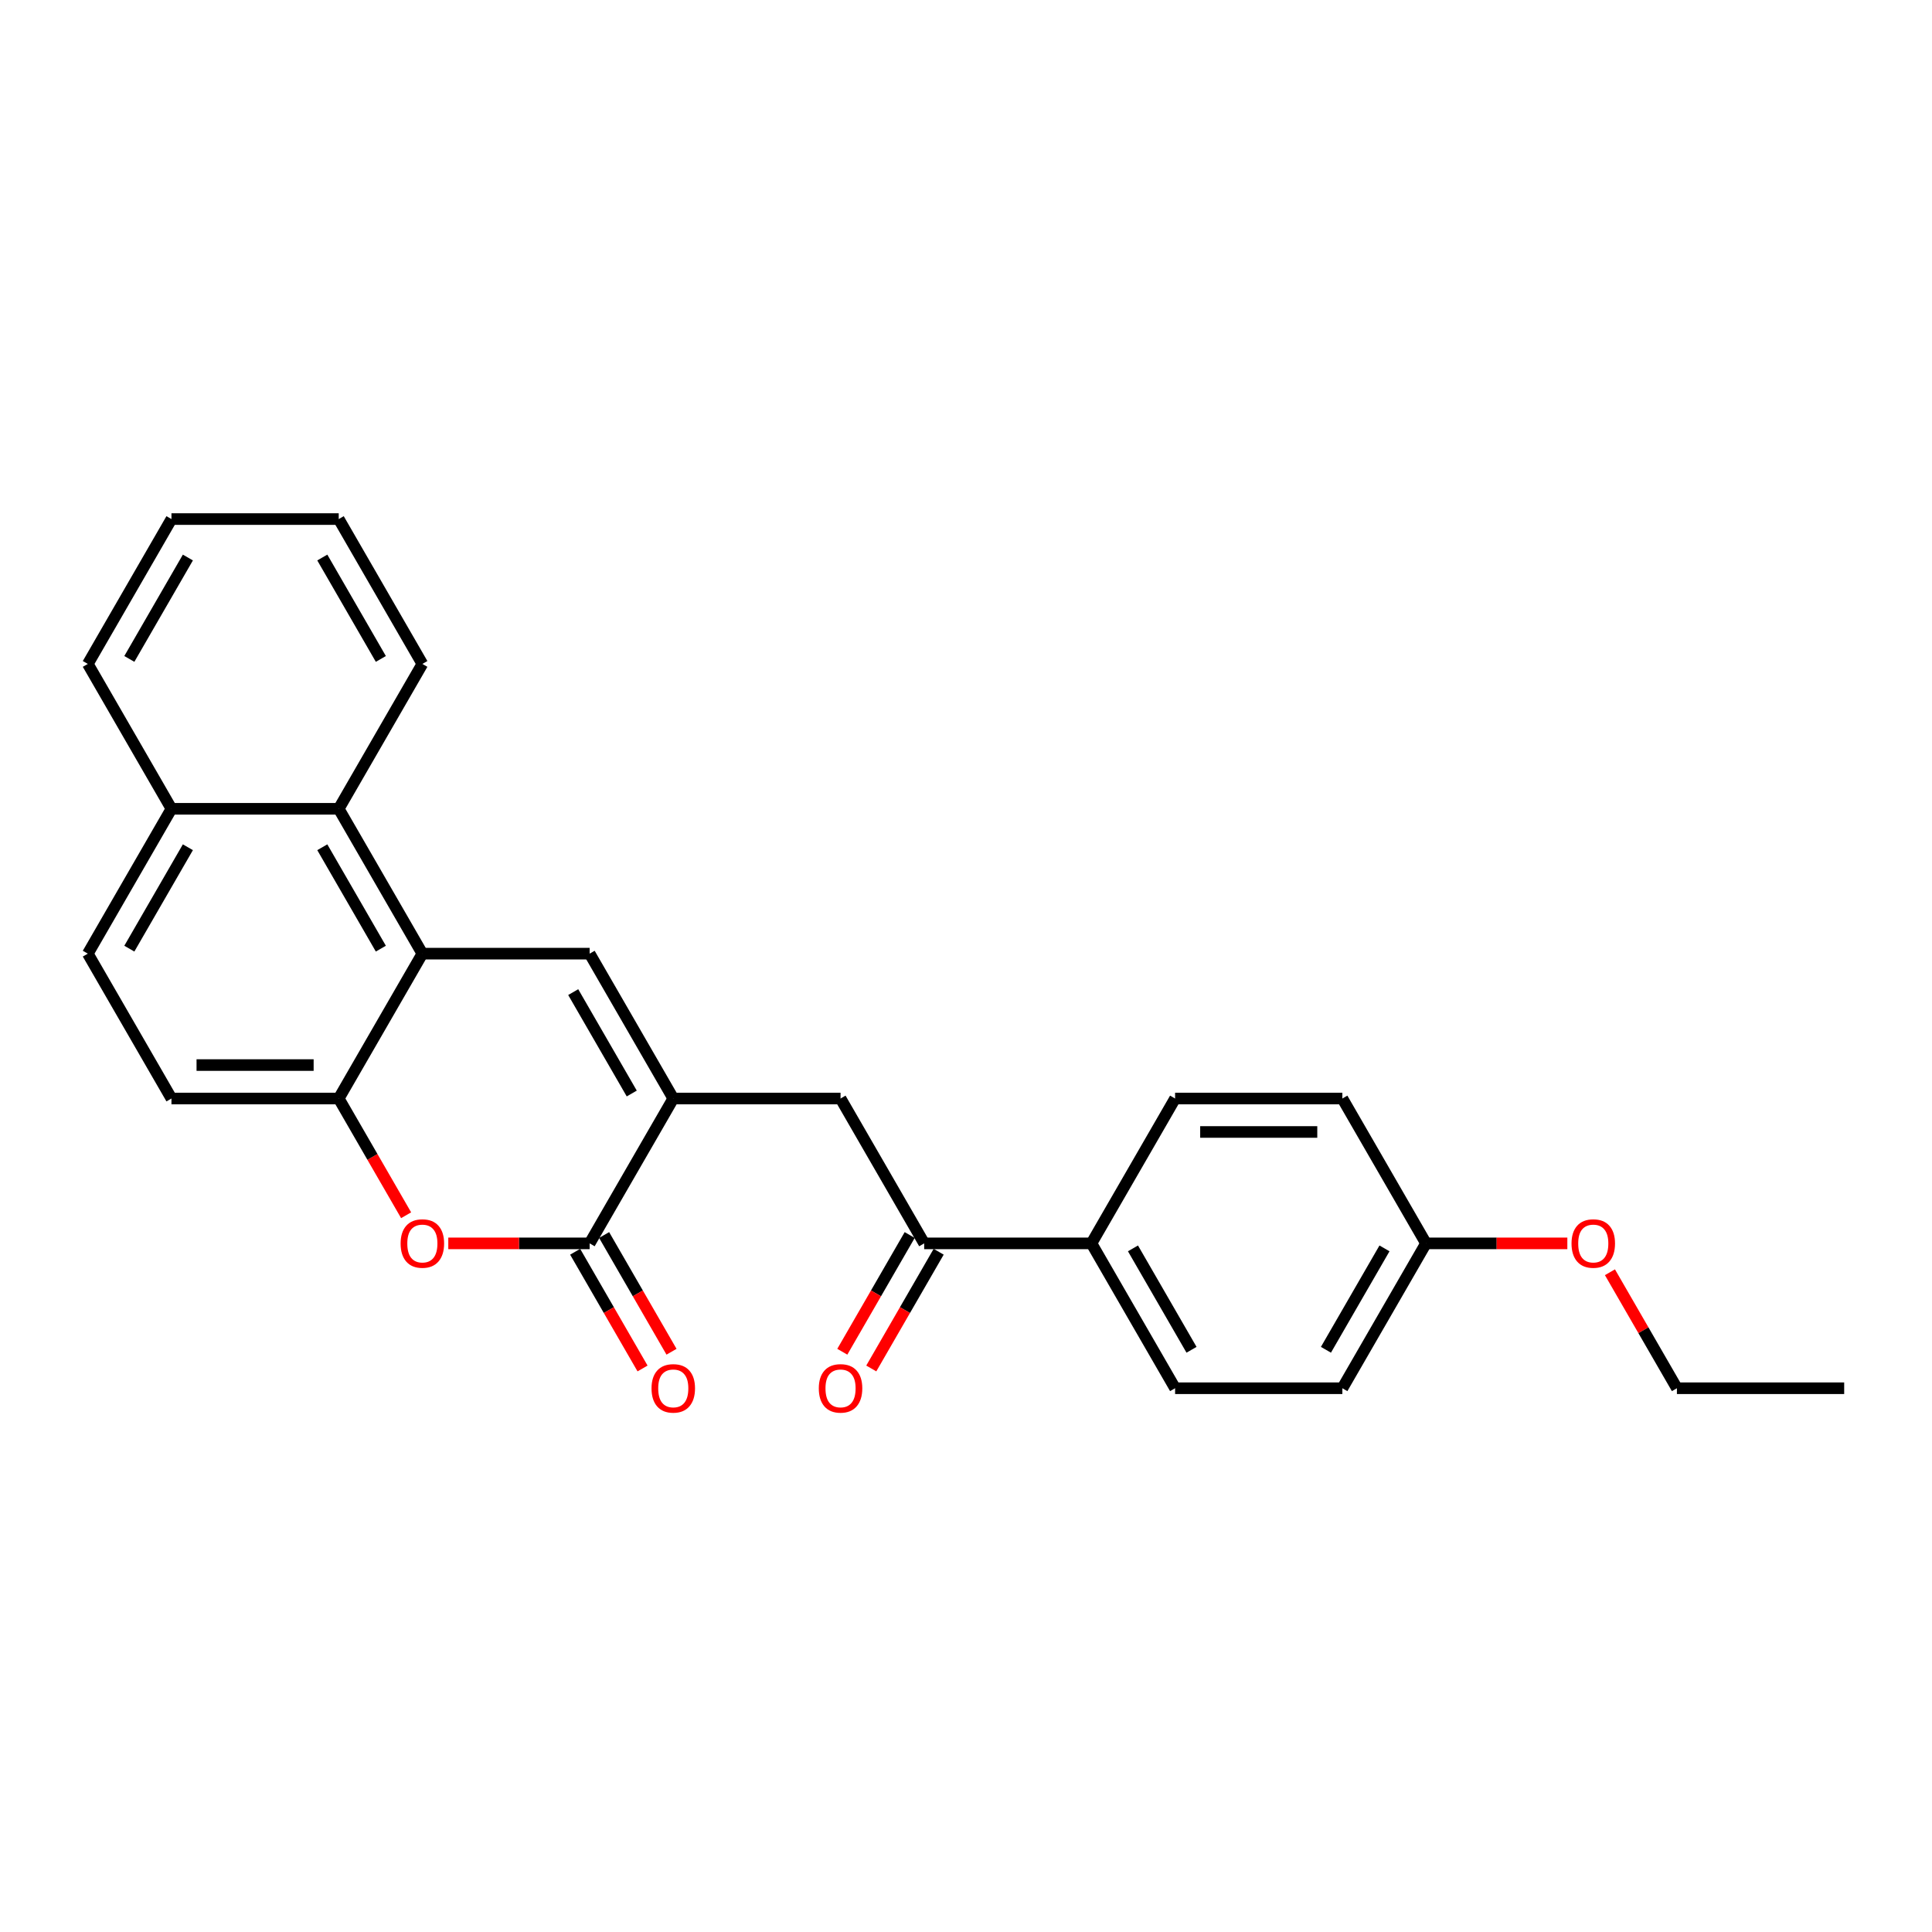 <?xml version='1.0' encoding='iso-8859-1'?>
<svg version='1.1' baseProfile='full'
              xmlns='http://www.w3.org/2000/svg'
                      xmlns:rdkit='http://www.rdkit.org/xml'
                      xmlns:xlink='http://www.w3.org/1999/xlink'
                  xml:space='preserve'
width='1000px' height='1000px' viewBox='0 0 1000 1000'>
<!-- END OF HEADER -->
<rect style='opacity:1.0;fill:#FFFFFF;stroke:none' width='1000' height='1000' x='0' y='0'> </rect>
<path class='bond-0' d='M 348.485,568.591 L 305.195,493.61' style='fill:none;fill-rule:evenodd;stroke:#000000;stroke-width:6px;stroke-linecap:butt;stroke-linejoin:miter;stroke-opacity:1' />
<path class='bond-0' d='M 326.995,566.002 L 296.692,513.515' style='fill:none;fill-rule:evenodd;stroke:#000000;stroke-width:6px;stroke-linecap:butt;stroke-linejoin:miter;stroke-opacity:1' />
<path class='bond-2' d='M 348.485,568.591 L 305.195,643.571' style='fill:none;fill-rule:evenodd;stroke:#000000;stroke-width:6px;stroke-linecap:butt;stroke-linejoin:miter;stroke-opacity:1' />
<path class='bond-6' d='M 348.485,568.591 L 435.065,568.591' style='fill:none;fill-rule:evenodd;stroke:#000000;stroke-width:6px;stroke-linecap:butt;stroke-linejoin:miter;stroke-opacity:1' />
<path class='bond-1' d='M 305.195,493.61 L 218.615,493.61' style='fill:none;fill-rule:evenodd;stroke:#000000;stroke-width:6px;stroke-linecap:butt;stroke-linejoin:miter;stroke-opacity:1' />
<path class='bond-5' d='M 218.615,493.61 L 175.325,418.63' style='fill:none;fill-rule:evenodd;stroke:#000000;stroke-width:6px;stroke-linecap:butt;stroke-linejoin:miter;stroke-opacity:1' />
<path class='bond-5' d='M 197.125,491.021 L 166.822,438.535' style='fill:none;fill-rule:evenodd;stroke:#000000;stroke-width:6px;stroke-linecap:butt;stroke-linejoin:miter;stroke-opacity:1' />
<path class='bond-26' d='M 218.615,493.61 L 175.325,568.591' style='fill:none;fill-rule:evenodd;stroke:#000000;stroke-width:6px;stroke-linecap:butt;stroke-linejoin:miter;stroke-opacity:1' />
<path class='bond-3' d='M 305.195,643.571 L 268.615,643.571' style='fill:none;fill-rule:evenodd;stroke:#000000;stroke-width:6px;stroke-linecap:butt;stroke-linejoin:miter;stroke-opacity:1' />
<path class='bond-3' d='M 268.615,643.571 L 232.035,643.571' style='fill:none;fill-rule:evenodd;stroke:#FF0000;stroke-width:6px;stroke-linecap:butt;stroke-linejoin:miter;stroke-opacity:1' />
<path class='bond-9' d='M 297.697,647.901 L 315.138,678.109' style='fill:none;fill-rule:evenodd;stroke:#000000;stroke-width:6px;stroke-linecap:butt;stroke-linejoin:miter;stroke-opacity:1' />
<path class='bond-9' d='M 315.138,678.109 L 332.579,708.318' style='fill:none;fill-rule:evenodd;stroke:#FF0000;stroke-width:6px;stroke-linecap:butt;stroke-linejoin:miter;stroke-opacity:1' />
<path class='bond-9' d='M 312.693,639.242 L 330.134,669.451' style='fill:none;fill-rule:evenodd;stroke:#000000;stroke-width:6px;stroke-linecap:butt;stroke-linejoin:miter;stroke-opacity:1' />
<path class='bond-9' d='M 330.134,669.451 L 347.575,699.66' style='fill:none;fill-rule:evenodd;stroke:#FF0000;stroke-width:6px;stroke-linecap:butt;stroke-linejoin:miter;stroke-opacity:1' />
<path class='bond-4' d='M 210.207,629.009 L 192.766,598.8' style='fill:none;fill-rule:evenodd;stroke:#FF0000;stroke-width:6px;stroke-linecap:butt;stroke-linejoin:miter;stroke-opacity:1' />
<path class='bond-4' d='M 192.766,598.8 L 175.325,568.591' style='fill:none;fill-rule:evenodd;stroke:#000000;stroke-width:6px;stroke-linecap:butt;stroke-linejoin:miter;stroke-opacity:1' />
<path class='bond-10' d='M 175.325,568.591 L 88.745,568.591' style='fill:none;fill-rule:evenodd;stroke:#000000;stroke-width:6px;stroke-linecap:butt;stroke-linejoin:miter;stroke-opacity:1' />
<path class='bond-10' d='M 162.338,551.275 L 101.732,551.275' style='fill:none;fill-rule:evenodd;stroke:#000000;stroke-width:6px;stroke-linecap:butt;stroke-linejoin:miter;stroke-opacity:1' />
<path class='bond-12' d='M 175.325,418.63 L 88.745,418.63' style='fill:none;fill-rule:evenodd;stroke:#000000;stroke-width:6px;stroke-linecap:butt;stroke-linejoin:miter;stroke-opacity:1' />
<path class='bond-20' d='M 175.325,418.63 L 218.615,343.649' style='fill:none;fill-rule:evenodd;stroke:#000000;stroke-width:6px;stroke-linecap:butt;stroke-linejoin:miter;stroke-opacity:1' />
<path class='bond-7' d='M 435.065,568.591 L 478.355,643.571' style='fill:none;fill-rule:evenodd;stroke:#000000;stroke-width:6px;stroke-linecap:butt;stroke-linejoin:miter;stroke-opacity:1' />
<path class='bond-8' d='M 478.355,643.571 L 564.935,643.571' style='fill:none;fill-rule:evenodd;stroke:#000000;stroke-width:6px;stroke-linecap:butt;stroke-linejoin:miter;stroke-opacity:1' />
<path class='bond-11' d='M 470.857,639.242 L 453.416,669.451' style='fill:none;fill-rule:evenodd;stroke:#000000;stroke-width:6px;stroke-linecap:butt;stroke-linejoin:miter;stroke-opacity:1' />
<path class='bond-11' d='M 453.416,669.451 L 435.975,699.66' style='fill:none;fill-rule:evenodd;stroke:#FF0000;stroke-width:6px;stroke-linecap:butt;stroke-linejoin:miter;stroke-opacity:1' />
<path class='bond-11' d='M 485.853,647.901 L 468.412,678.109' style='fill:none;fill-rule:evenodd;stroke:#000000;stroke-width:6px;stroke-linecap:butt;stroke-linejoin:miter;stroke-opacity:1' />
<path class='bond-11' d='M 468.412,678.109 L 450.971,708.318' style='fill:none;fill-rule:evenodd;stroke:#FF0000;stroke-width:6px;stroke-linecap:butt;stroke-linejoin:miter;stroke-opacity:1' />
<path class='bond-14' d='M 564.935,643.571 L 608.225,718.552' style='fill:none;fill-rule:evenodd;stroke:#000000;stroke-width:6px;stroke-linecap:butt;stroke-linejoin:miter;stroke-opacity:1' />
<path class='bond-14' d='M 586.425,646.161 L 616.728,698.647' style='fill:none;fill-rule:evenodd;stroke:#000000;stroke-width:6px;stroke-linecap:butt;stroke-linejoin:miter;stroke-opacity:1' />
<path class='bond-15' d='M 564.935,643.571 L 608.225,568.591' style='fill:none;fill-rule:evenodd;stroke:#000000;stroke-width:6px;stroke-linecap:butt;stroke-linejoin:miter;stroke-opacity:1' />
<path class='bond-13' d='M 88.745,568.591 L 45.455,493.61' style='fill:none;fill-rule:evenodd;stroke:#000000;stroke-width:6px;stroke-linecap:butt;stroke-linejoin:miter;stroke-opacity:1' />
<path class='bond-21' d='M 88.745,418.63 L 45.455,343.649' style='fill:none;fill-rule:evenodd;stroke:#000000;stroke-width:6px;stroke-linecap:butt;stroke-linejoin:miter;stroke-opacity:1' />
<path class='bond-28' d='M 88.745,418.63 L 45.455,493.61' style='fill:none;fill-rule:evenodd;stroke:#000000;stroke-width:6px;stroke-linecap:butt;stroke-linejoin:miter;stroke-opacity:1' />
<path class='bond-28' d='M 97.247,438.535 L 66.944,491.021' style='fill:none;fill-rule:evenodd;stroke:#000000;stroke-width:6px;stroke-linecap:butt;stroke-linejoin:miter;stroke-opacity:1' />
<path class='bond-17' d='M 608.225,718.552 L 694.805,718.552' style='fill:none;fill-rule:evenodd;stroke:#000000;stroke-width:6px;stroke-linecap:butt;stroke-linejoin:miter;stroke-opacity:1' />
<path class='bond-18' d='M 608.225,568.591 L 694.805,568.591' style='fill:none;fill-rule:evenodd;stroke:#000000;stroke-width:6px;stroke-linecap:butt;stroke-linejoin:miter;stroke-opacity:1' />
<path class='bond-18' d='M 621.212,585.907 L 681.818,585.907' style='fill:none;fill-rule:evenodd;stroke:#000000;stroke-width:6px;stroke-linecap:butt;stroke-linejoin:miter;stroke-opacity:1' />
<path class='bond-16' d='M 738.095,643.571 L 694.805,568.591' style='fill:none;fill-rule:evenodd;stroke:#000000;stroke-width:6px;stroke-linecap:butt;stroke-linejoin:miter;stroke-opacity:1' />
<path class='bond-19' d='M 738.095,643.571 L 774.675,643.571' style='fill:none;fill-rule:evenodd;stroke:#000000;stroke-width:6px;stroke-linecap:butt;stroke-linejoin:miter;stroke-opacity:1' />
<path class='bond-19' d='M 774.675,643.571 L 811.255,643.571' style='fill:none;fill-rule:evenodd;stroke:#FF0000;stroke-width:6px;stroke-linecap:butt;stroke-linejoin:miter;stroke-opacity:1' />
<path class='bond-27' d='M 738.095,643.571 L 694.805,718.552' style='fill:none;fill-rule:evenodd;stroke:#000000;stroke-width:6px;stroke-linecap:butt;stroke-linejoin:miter;stroke-opacity:1' />
<path class='bond-27' d='M 716.606,646.161 L 686.303,698.647' style='fill:none;fill-rule:evenodd;stroke:#000000;stroke-width:6px;stroke-linecap:butt;stroke-linejoin:miter;stroke-opacity:1' />
<path class='bond-22' d='M 833.303,658.515 L 850.634,688.534' style='fill:none;fill-rule:evenodd;stroke:#FF0000;stroke-width:6px;stroke-linecap:butt;stroke-linejoin:miter;stroke-opacity:1' />
<path class='bond-22' d='M 850.634,688.534 L 867.965,718.552' style='fill:none;fill-rule:evenodd;stroke:#000000;stroke-width:6px;stroke-linecap:butt;stroke-linejoin:miter;stroke-opacity:1' />
<path class='bond-23' d='M 218.615,343.649 L 175.325,268.669' style='fill:none;fill-rule:evenodd;stroke:#000000;stroke-width:6px;stroke-linecap:butt;stroke-linejoin:miter;stroke-opacity:1' />
<path class='bond-23' d='M 197.125,341.06 L 166.822,288.574' style='fill:none;fill-rule:evenodd;stroke:#000000;stroke-width:6px;stroke-linecap:butt;stroke-linejoin:miter;stroke-opacity:1' />
<path class='bond-29' d='M 45.455,343.649 L 88.745,268.669' style='fill:none;fill-rule:evenodd;stroke:#000000;stroke-width:6px;stroke-linecap:butt;stroke-linejoin:miter;stroke-opacity:1' />
<path class='bond-29' d='M 66.944,341.06 L 97.247,288.574' style='fill:none;fill-rule:evenodd;stroke:#000000;stroke-width:6px;stroke-linecap:butt;stroke-linejoin:miter;stroke-opacity:1' />
<path class='bond-24' d='M 867.965,718.552 L 954.545,718.552' style='fill:none;fill-rule:evenodd;stroke:#000000;stroke-width:6px;stroke-linecap:butt;stroke-linejoin:miter;stroke-opacity:1' />
<path class='bond-25' d='M 175.325,268.669 L 88.745,268.669' style='fill:none;fill-rule:evenodd;stroke:#000000;stroke-width:6px;stroke-linecap:butt;stroke-linejoin:miter;stroke-opacity:1' />
<path  class='atom-4' d='M 207.359 643.641
Q 207.359 637.753, 210.268 634.463
Q 213.177 631.173, 218.615 631.173
Q 224.052 631.173, 226.961 634.463
Q 229.87 637.753, 229.87 643.641
Q 229.87 649.597, 226.926 652.991
Q 223.983 656.351, 218.615 656.351
Q 213.212 656.351, 210.268 652.991
Q 207.359 649.632, 207.359 643.641
M 218.615 653.58
Q 222.355 653.58, 224.364 651.087
Q 226.407 648.559, 226.407 643.641
Q 226.407 638.827, 224.364 636.403
Q 222.355 633.944, 218.615 633.944
Q 214.874 633.944, 212.831 636.368
Q 210.823 638.792, 210.823 643.641
Q 210.823 648.593, 212.831 651.087
Q 214.874 653.58, 218.615 653.58
' fill='#FF0000'/>
<path  class='atom-10' d='M 337.229 718.621
Q 337.229 712.734, 340.139 709.444
Q 343.048 706.154, 348.485 706.154
Q 353.922 706.154, 356.831 709.444
Q 359.74 712.734, 359.74 718.621
Q 359.74 724.578, 356.797 727.972
Q 353.853 731.331, 348.485 731.331
Q 343.082 731.331, 340.139 727.972
Q 337.229 724.613, 337.229 718.621
M 348.485 728.561
Q 352.225 728.561, 354.234 726.067
Q 356.277 723.539, 356.277 718.621
Q 356.277 713.807, 354.234 711.383
Q 352.225 708.924, 348.485 708.924
Q 344.745 708.924, 342.701 711.349
Q 340.693 713.773, 340.693 718.621
Q 340.693 723.574, 342.701 726.067
Q 344.745 728.561, 348.485 728.561
' fill='#FF0000'/>
<path  class='atom-12' d='M 423.81 718.621
Q 423.81 712.734, 426.719 709.444
Q 429.628 706.154, 435.065 706.154
Q 440.502 706.154, 443.411 709.444
Q 446.32 712.734, 446.32 718.621
Q 446.32 724.578, 443.377 727.972
Q 440.433 731.331, 435.065 731.331
Q 429.662 731.331, 426.719 727.972
Q 423.81 724.613, 423.81 718.621
M 435.065 728.561
Q 438.805 728.561, 440.814 726.067
Q 442.857 723.539, 442.857 718.621
Q 442.857 713.807, 440.814 711.383
Q 438.805 708.924, 435.065 708.924
Q 431.325 708.924, 429.281 711.349
Q 427.273 713.773, 427.273 718.621
Q 427.273 723.574, 429.281 726.067
Q 431.325 728.561, 435.065 728.561
' fill='#FF0000'/>
<path  class='atom-20' d='M 813.42 643.641
Q 813.42 637.753, 816.329 634.463
Q 819.238 631.173, 824.675 631.173
Q 830.113 631.173, 833.022 634.463
Q 835.931 637.753, 835.931 643.641
Q 835.931 649.597, 832.987 652.991
Q 830.043 656.351, 824.675 656.351
Q 819.273 656.351, 816.329 652.991
Q 813.42 649.632, 813.42 643.641
M 824.675 653.58
Q 828.416 653.58, 830.424 651.087
Q 832.468 648.559, 832.468 643.641
Q 832.468 638.827, 830.424 636.403
Q 828.416 633.944, 824.675 633.944
Q 820.935 633.944, 818.892 636.368
Q 816.883 638.792, 816.883 643.641
Q 816.883 648.593, 818.892 651.087
Q 820.935 653.58, 824.675 653.58
' fill='#FF0000'/>
</svg>
